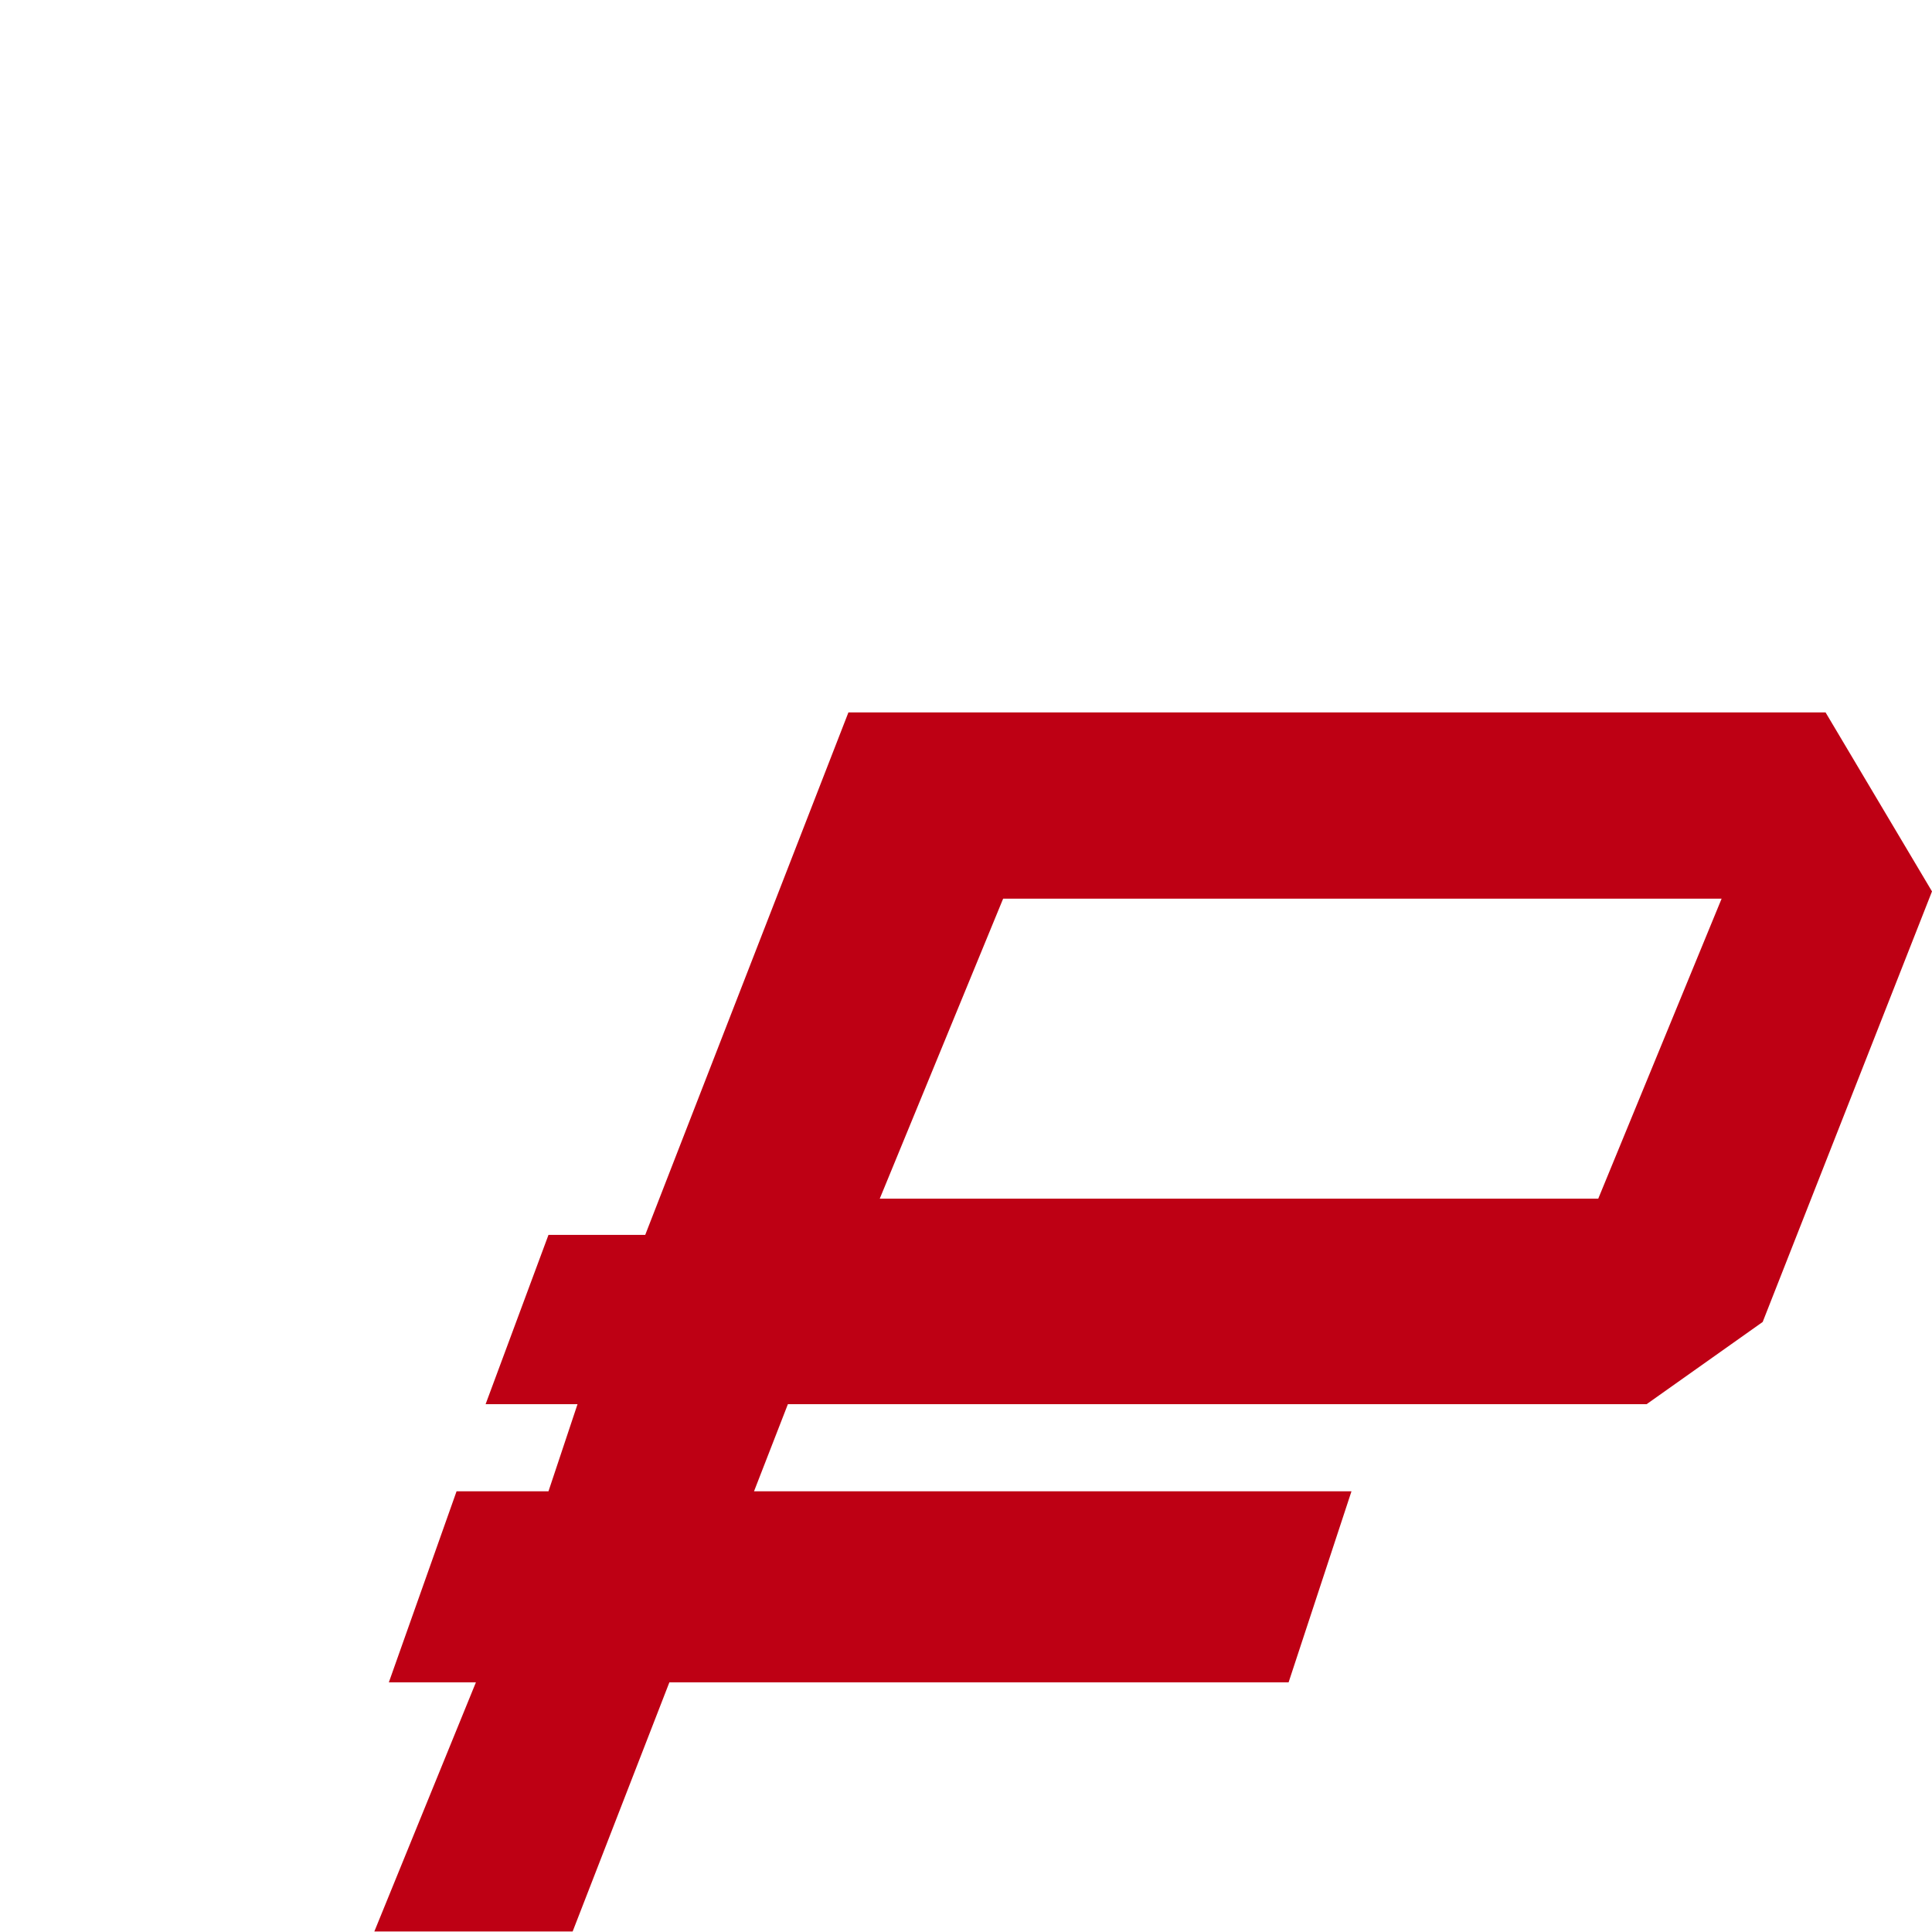 <svg width="160" height="160" viewBox="0 0 160 160" fill="none" xmlns="http://www.w3.org/2000/svg">
    <path fill-rule="evenodd" clip-rule="evenodd" d="M31 159.959H47.423L55.435 139.325H106.716L111.924 123.502H62.445L65.249 116.29H136.363L145.978 109.479L160 73.823L151.186 59H70.262L53.435 102.268H45.423L40.215 116.29H47.827L45.423 123.502H37.811L32.202 139.325H39.413L31 159.959ZM83.076 74.423L72.858 99.268H132.36L142.577 74.423H83.076Z" fill="#BE0014"/>
</svg>

